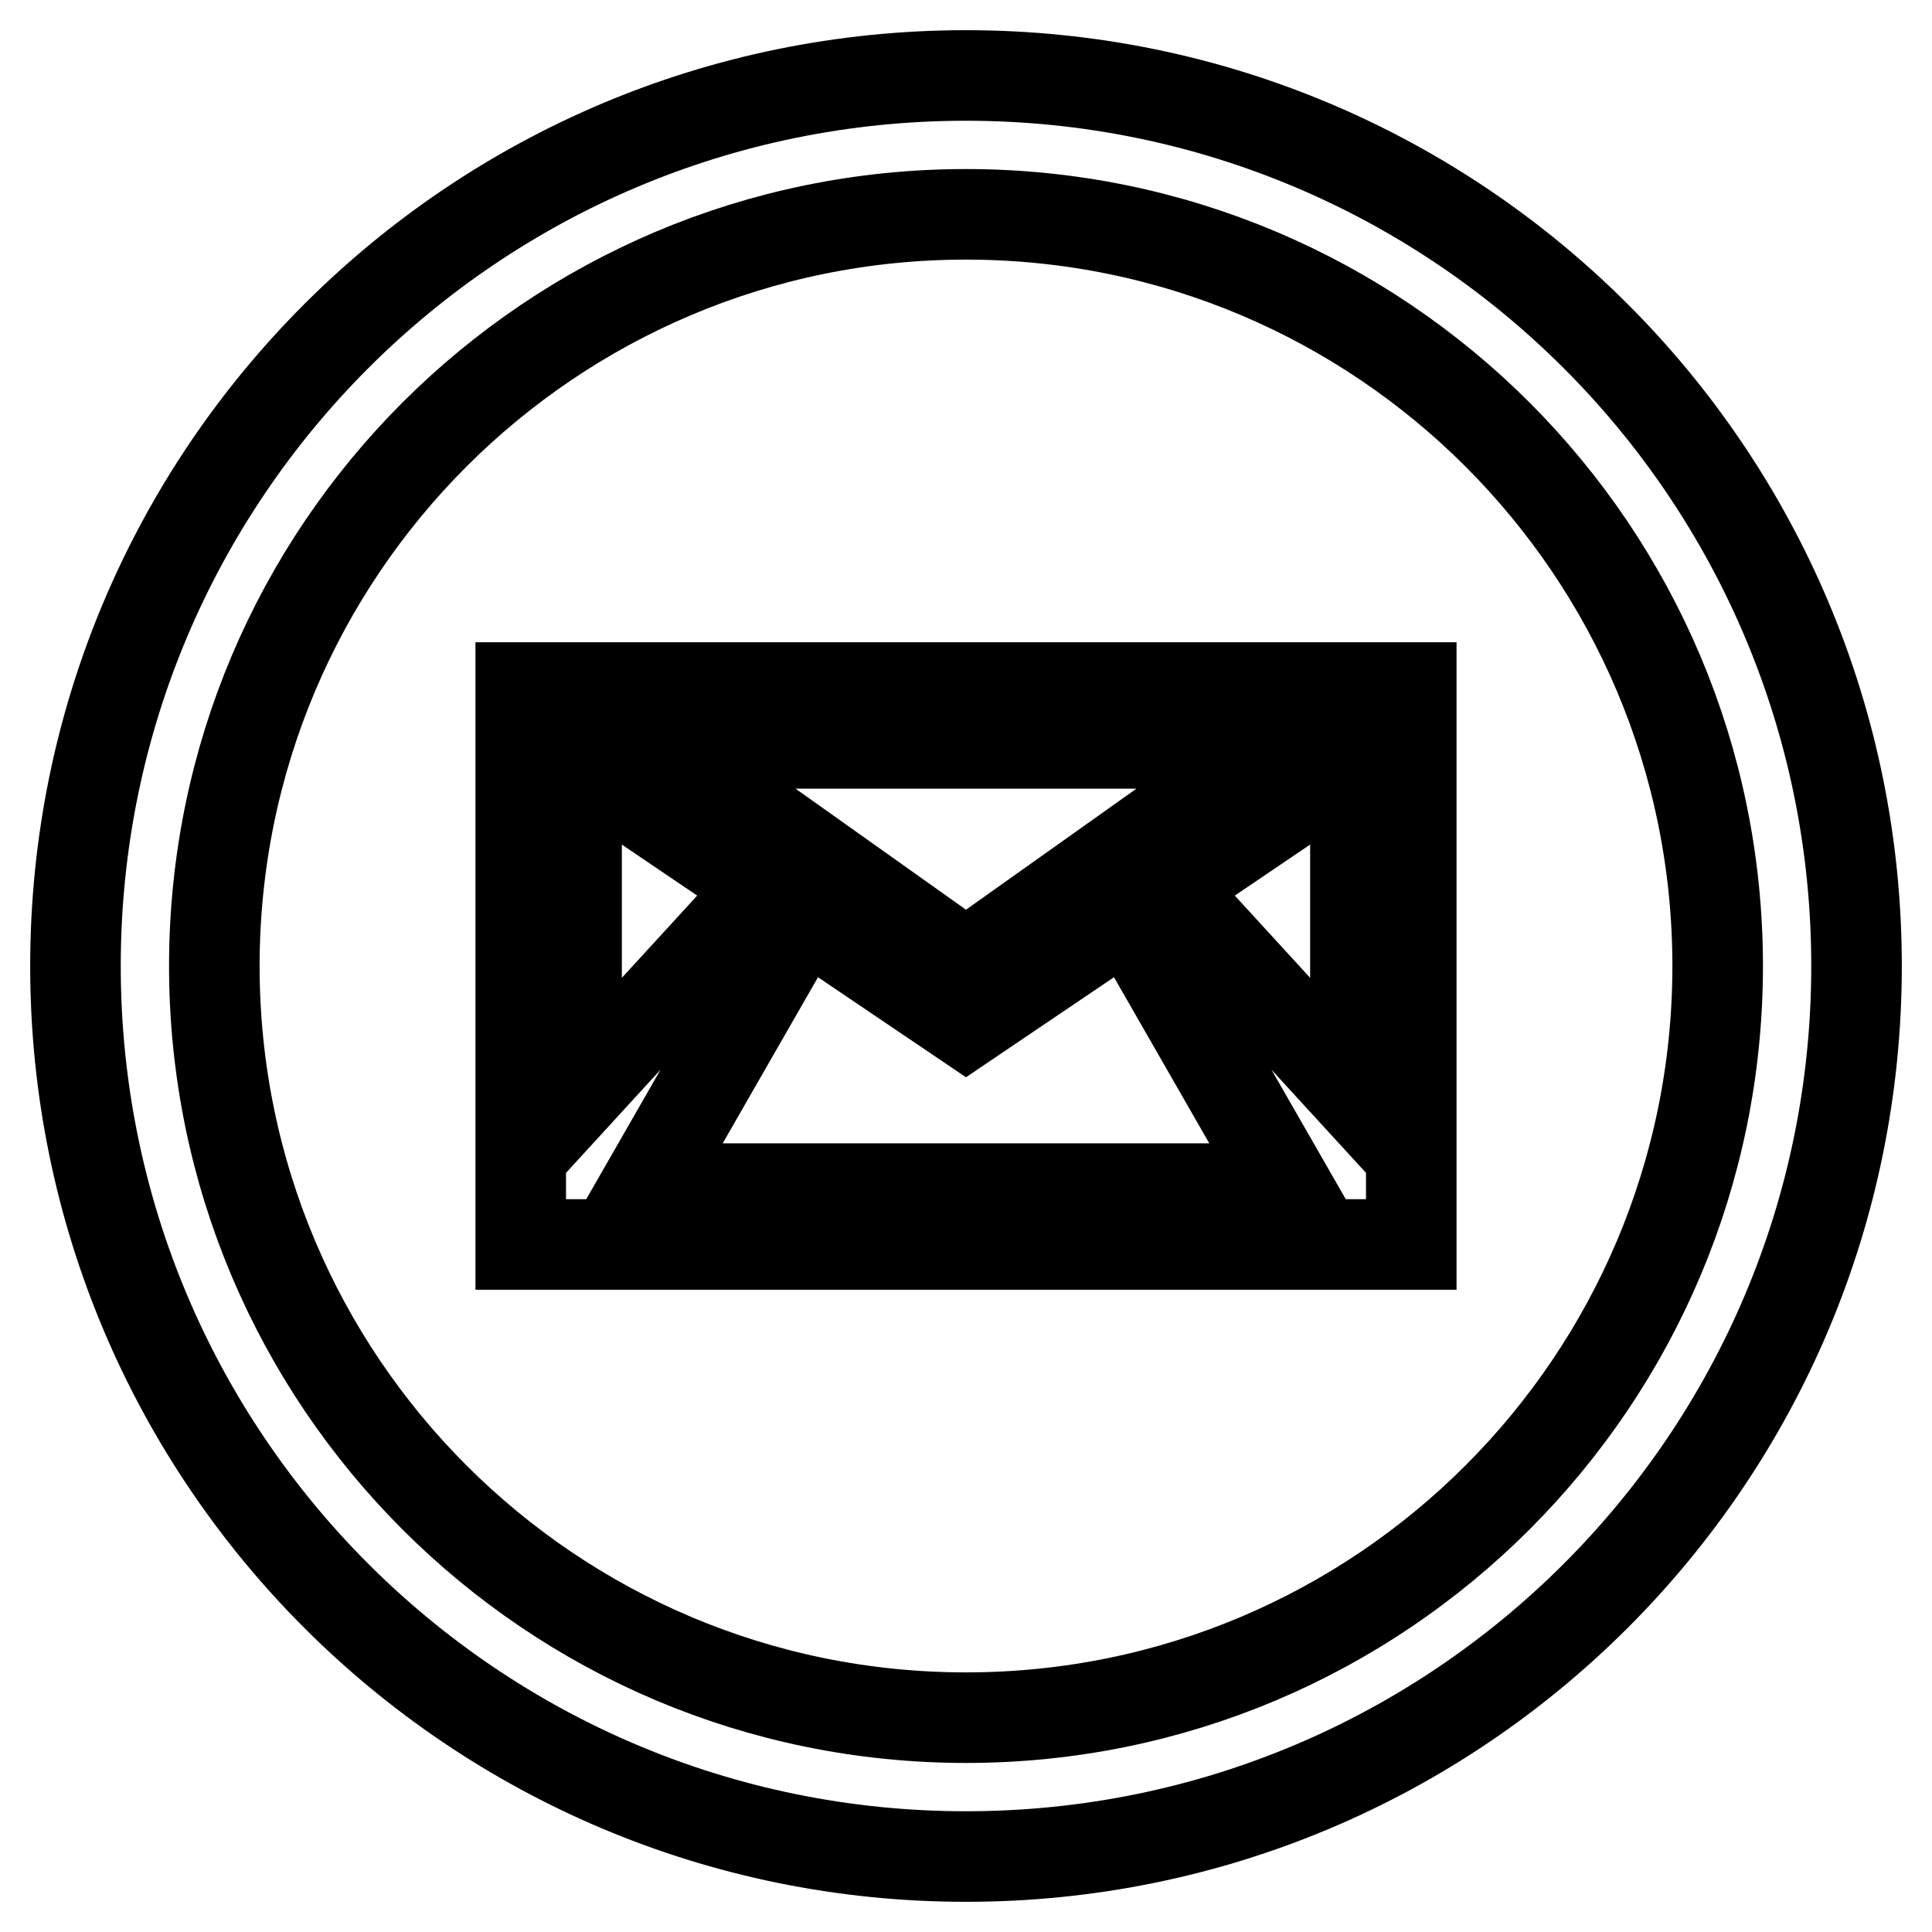 <?xml version="1.0" encoding="utf-8"?>
<!-- Svg Vector Icons : http://www.onlinewebfonts.com/icon -->
<!DOCTYPE svg PUBLIC "-//W3C//DTD SVG 1.1//EN" "http://www.w3.org/Graphics/SVG/1.1/DTD/svg11.dtd">
<svg version="1.1" xmlns="http://www.w3.org/2000/svg" xmlns:xlink="http://www.w3.org/1999/xlink" x="0px" y="0px" viewBox="0 0 256 256" enable-background="new 0 0 256 256" xml:space="preserve">
<g> <path stroke-width="12" fill-opacity="0" stroke="#000000"  d="M128,10C62.8,10,10,62.8,10,128c0,65.2,52.8,118,118,118c65.2,0,118-52.8,118-118C246,62.8,193.2,10,128,10 z M128,227.6c-55,0-99.6-44.6-99.6-99.6S73,28.4,128,28.4S227.6,73,227.6,128S183,227.6,128,227.6z M128,91.1H69v73.8h59h59V91.1 H128z M128,98.5h41.4L128,127.9L86.6,98.5H128z M76.4,100.6l25.1,17L76.4,145V100.6z M128,157.5H85.4l21-36.6l21.6,14.6l21.6-14.6 l21,36.6H128z M179.6,145l-25.1-27.4l25.1-17V145z"/></g>
</svg>